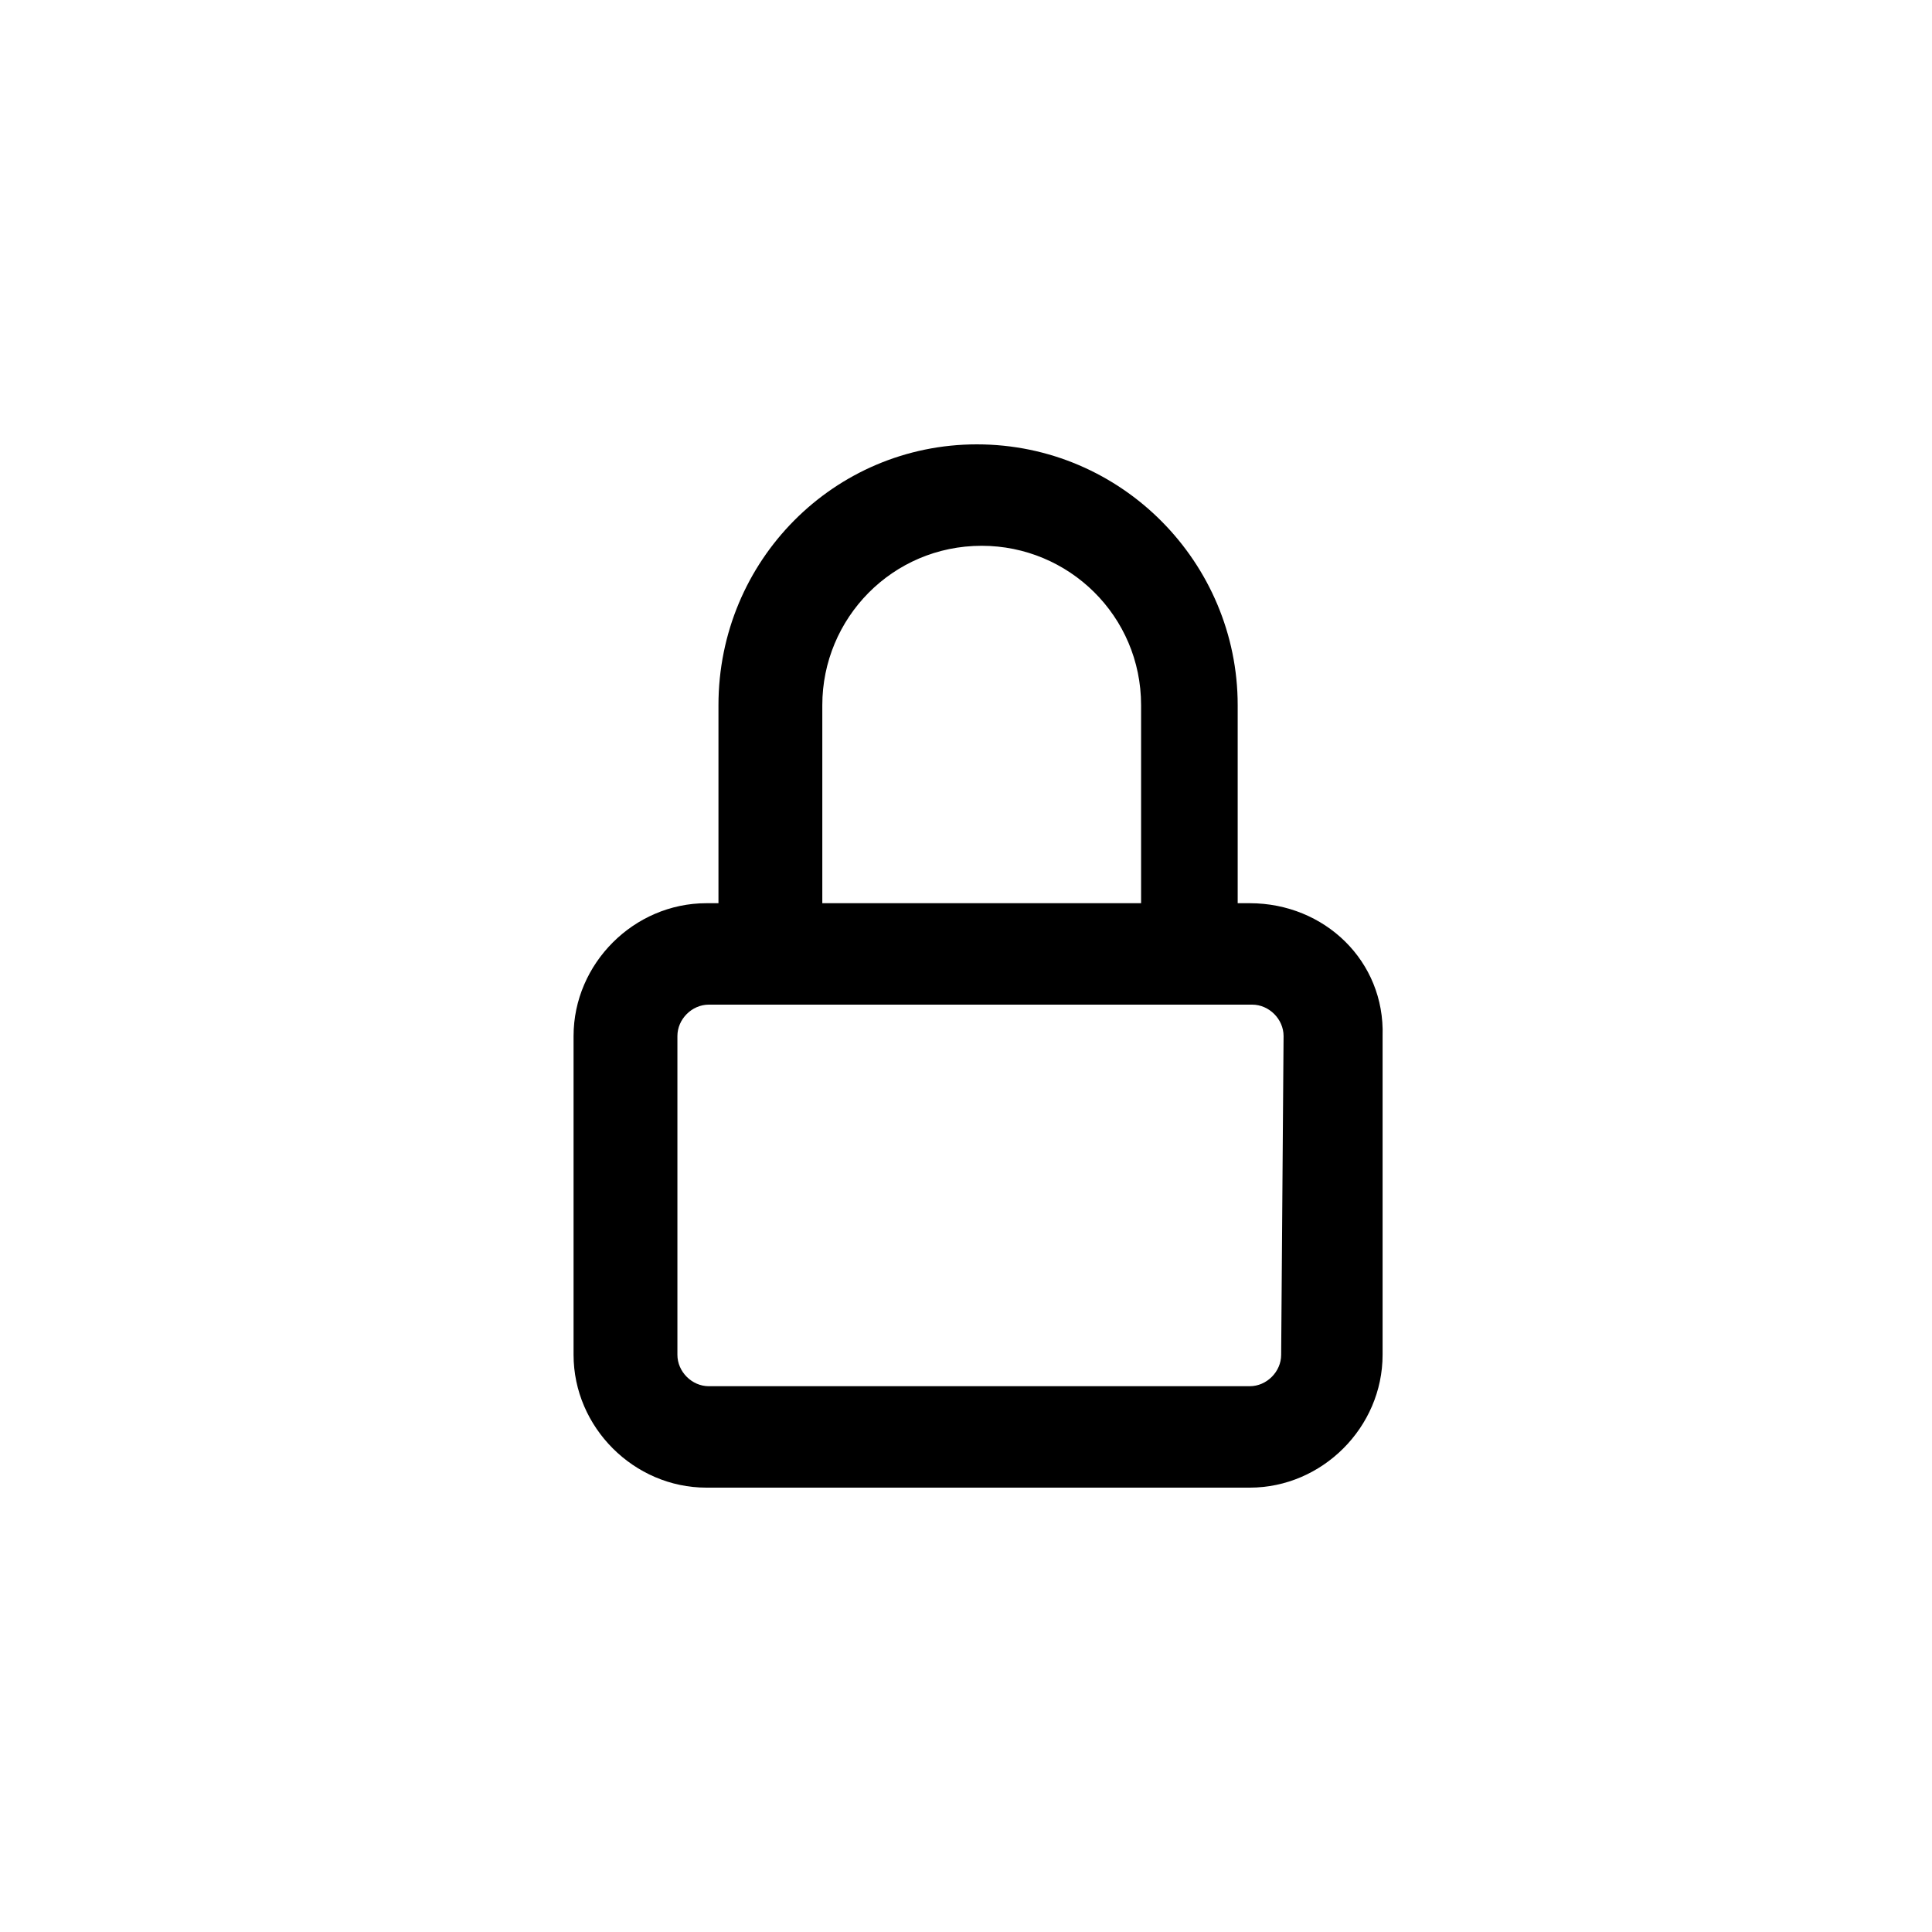 <?xml version="1.0" encoding="utf-8"?>

<svg fill="#000000" width="800px" height="800px" viewBox="-9.5 0 32 32" version="1.1" xmlns="http://www.w3.org/2000/svg">
<title>lock</title>
<path d="M11.2 14.96h-0.2v-3.28c0-2.36-1.92-4.32-4.32-4.32-2.36 0-4.28 1.92-4.28 4.32v3.28h-0.2c-1.2 0-2.2 1-2.2 2.2v5.28c0 1.2 1 2.2 2.2 2.2h9c1.2 0 2.2-1 2.2-2.2v-5.28c0.040-1.24-0.96-2.2-2.2-2.2zM4.12 11.68c0-1.44 1.16-2.64 2.64-2.64 1.44 0 2.64 1.16 2.64 2.64v3.28h-5.28v-3.28zM11.72 22.44c0 0.28-0.24 0.52-0.52 0.52h-8.96c-0.28 0-0.52-0.24-0.52-0.52v-5.28c0-0.28 0.24-0.52 0.52-0.52h9c0.28 0 0.52 0.24 0.52 0.52l-0.040 5.28z"></path>
</svg>